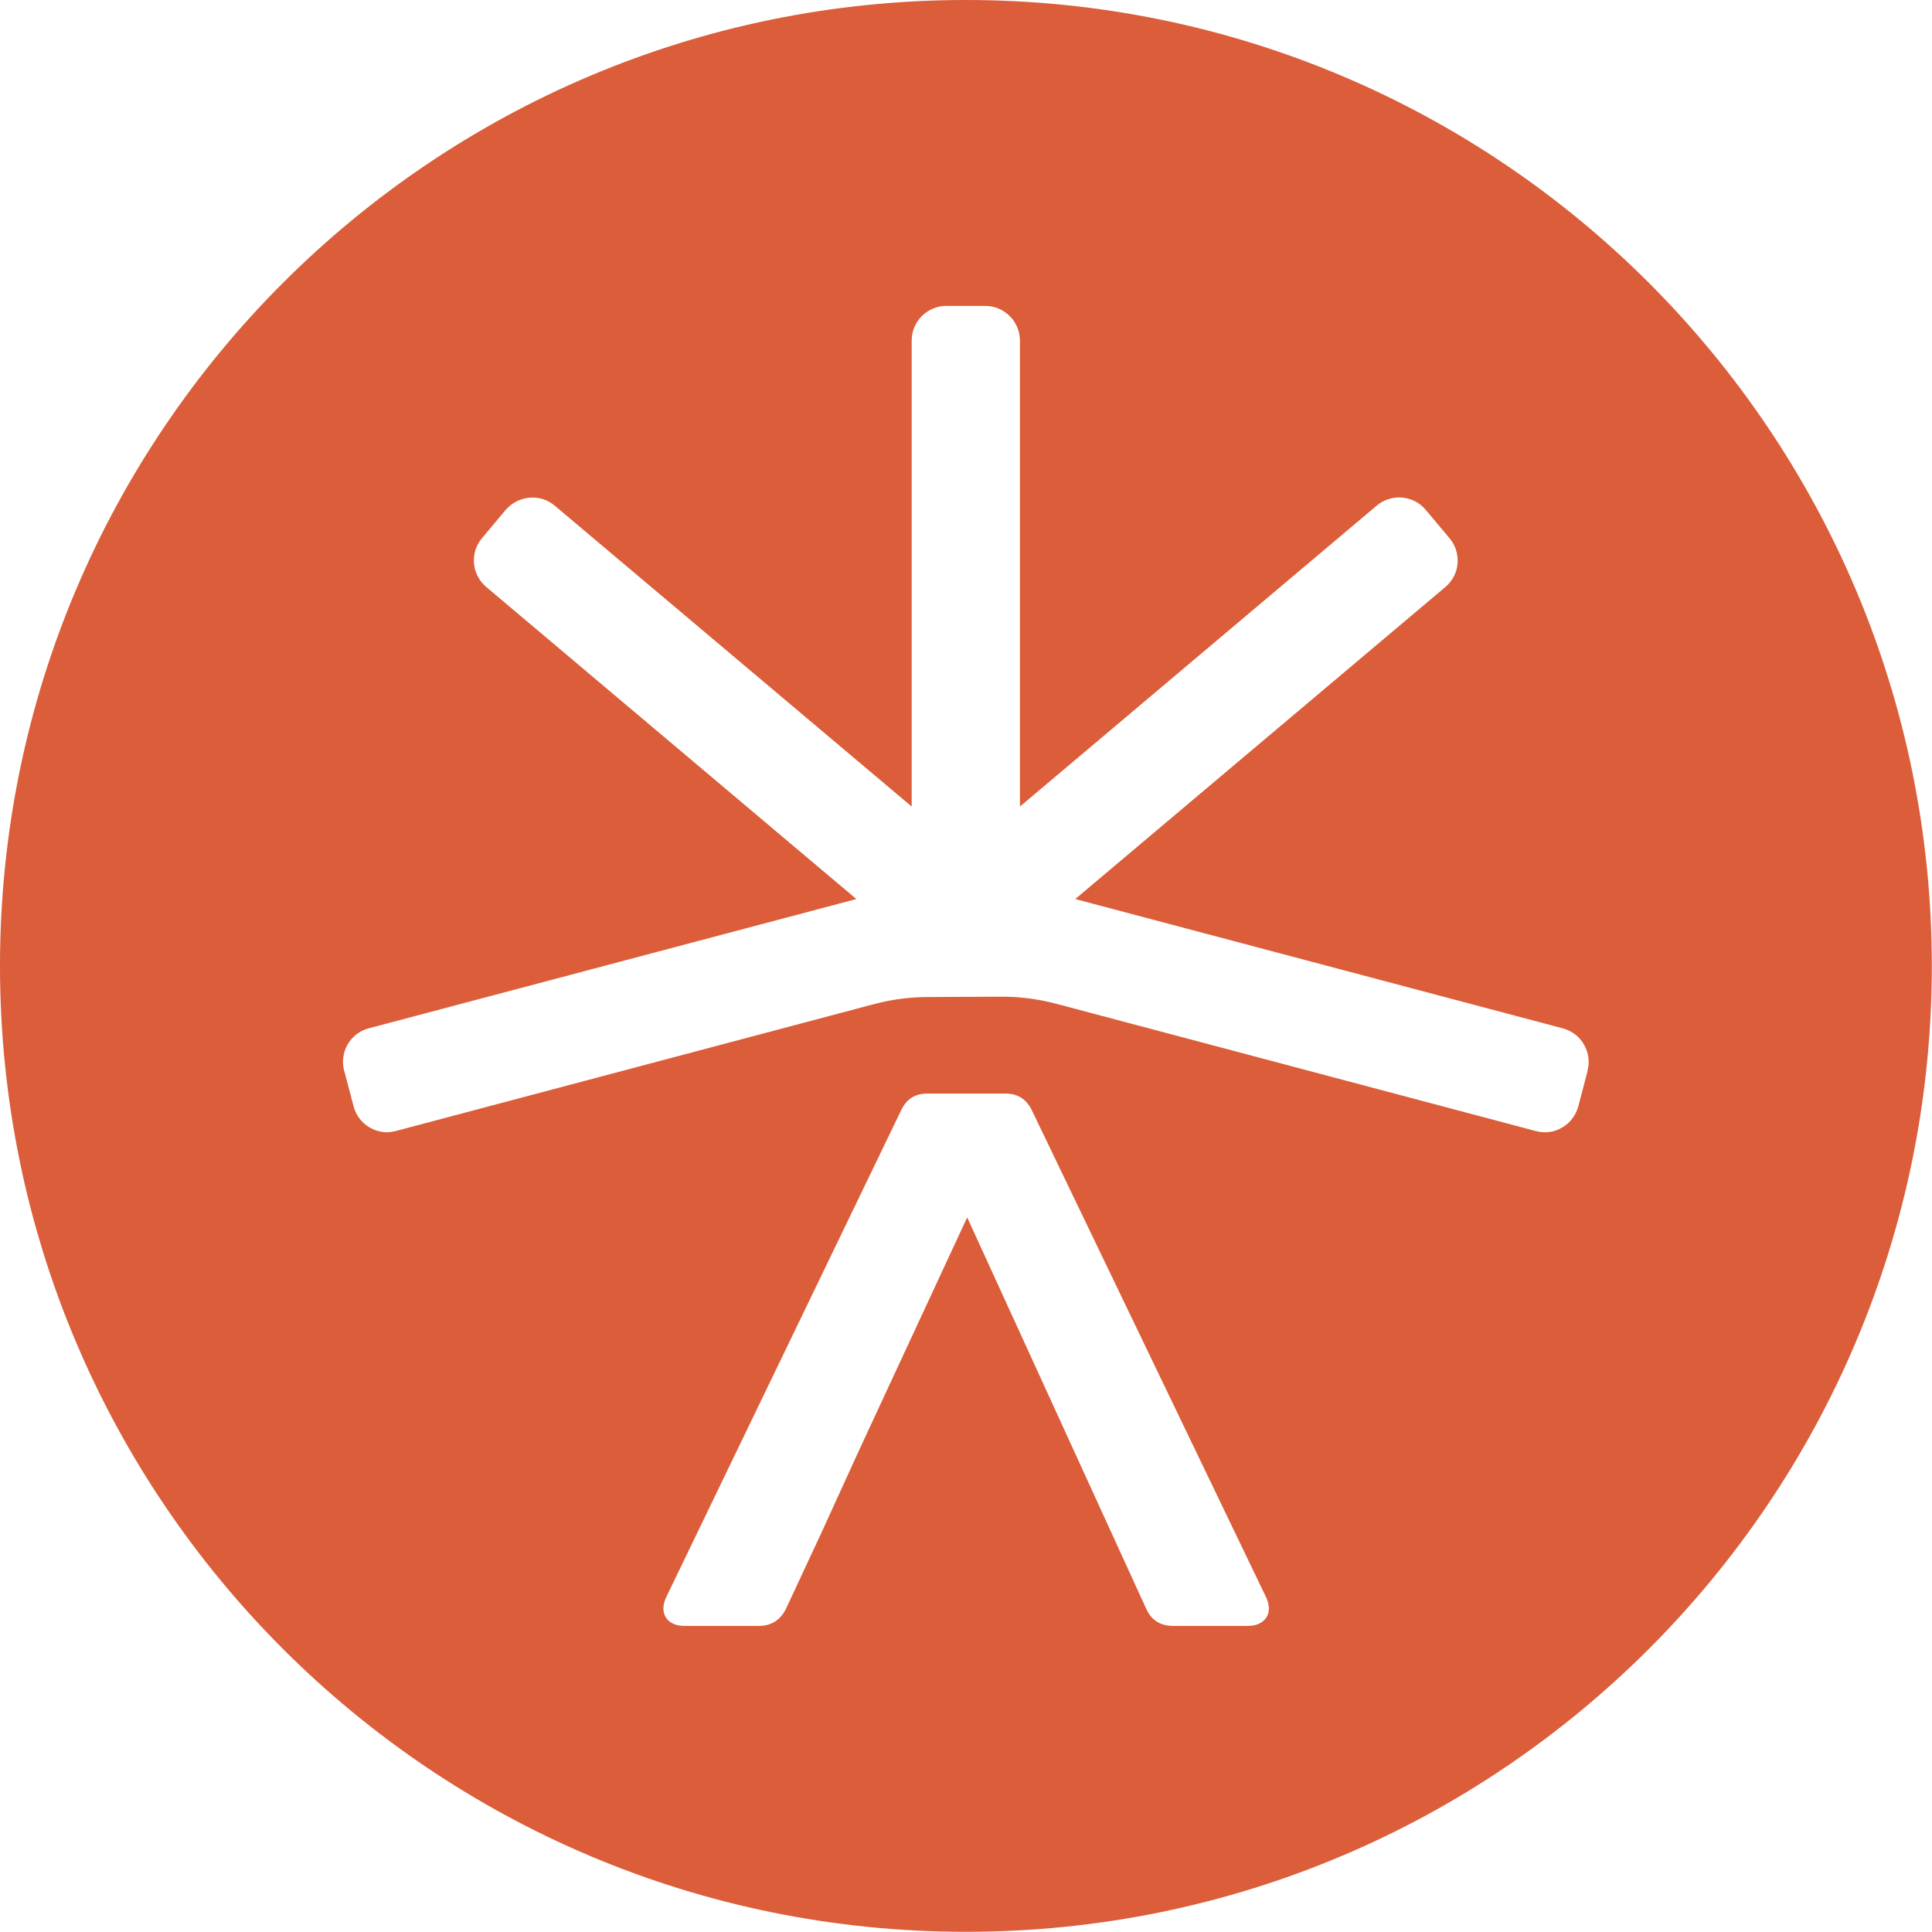 <?xml version="1.0" encoding="UTF-8"?>
<svg id="Calque_2" data-name="Calque 2" xmlns="http://www.w3.org/2000/svg" viewBox="0 0 105.47 105.47">
  <defs>
    <style>
      .cls-1 {
        fill: #db5d39;
      }
    </style>
  </defs>
  <g id="Calque_1-2" data-name="Calque 1">
    <path class="cls-1" d="M52.73,0C23.61,0,0,23.61,0,52.73s23.61,52.73,52.73,52.73,52.73-23.61,52.73-52.73S81.86,0,52.73,0ZM69.13,88.3c-.19.3-.55.46-1.02.46h-4.08c-.68,0-1.17-.31-1.45-.92l-9.78-21.38-5.86,12.62-2.1,4.6-1.94,4.16c-.3.6-.8.92-1.45.92h-4.08c-.47,0-.83-.16-1.02-.46-.18-.29-.18-.68.01-1.09l12.85-26.63c.29-.59.75-.88,1.41-.88h4.28c.65,0,1.11.29,1.41.87l12.81,26.63c.19.41.2.8.02,1.09ZM86.67,58.46l-.51,1.94c-.13.48-.45.91-.89,1.16-.44.26-.95.32-1.45.18l-26.11-6.93c-1.01-.27-2.06-.41-3.1-.4l-3.98.02c-1,0-2,.14-2.97.4l-26.04,6.91c-.16.04-.32.07-.49.07-.33,0-.66-.09-.95-.26-.43-.25-.74-.65-.87-1.13l-.52-1.97c-.13-.47-.07-.98.18-1.42.25-.44.66-.76,1.15-.89l26.63-7.06-20.21-17.04c-.8-.68-.9-1.88-.22-2.67l1.29-1.54c.71-.8,1.9-.89,2.68-.22l19.48,16.42v-25.44c0-1.04.85-1.89,1.89-1.89h2.12c1.05,0,1.9.85,1.9,1.9v25.43l19.48-16.43c.8-.67,1.99-.57,2.66.22l1.31,1.56c.32.38.48.87.44,1.38-.04.51-.28.96-.67,1.29l-20.2,17.03,26.62,7.06c.5.14.91.45,1.16.9.25.44.31.94.18,1.42Z"/>
  </g>
</svg>